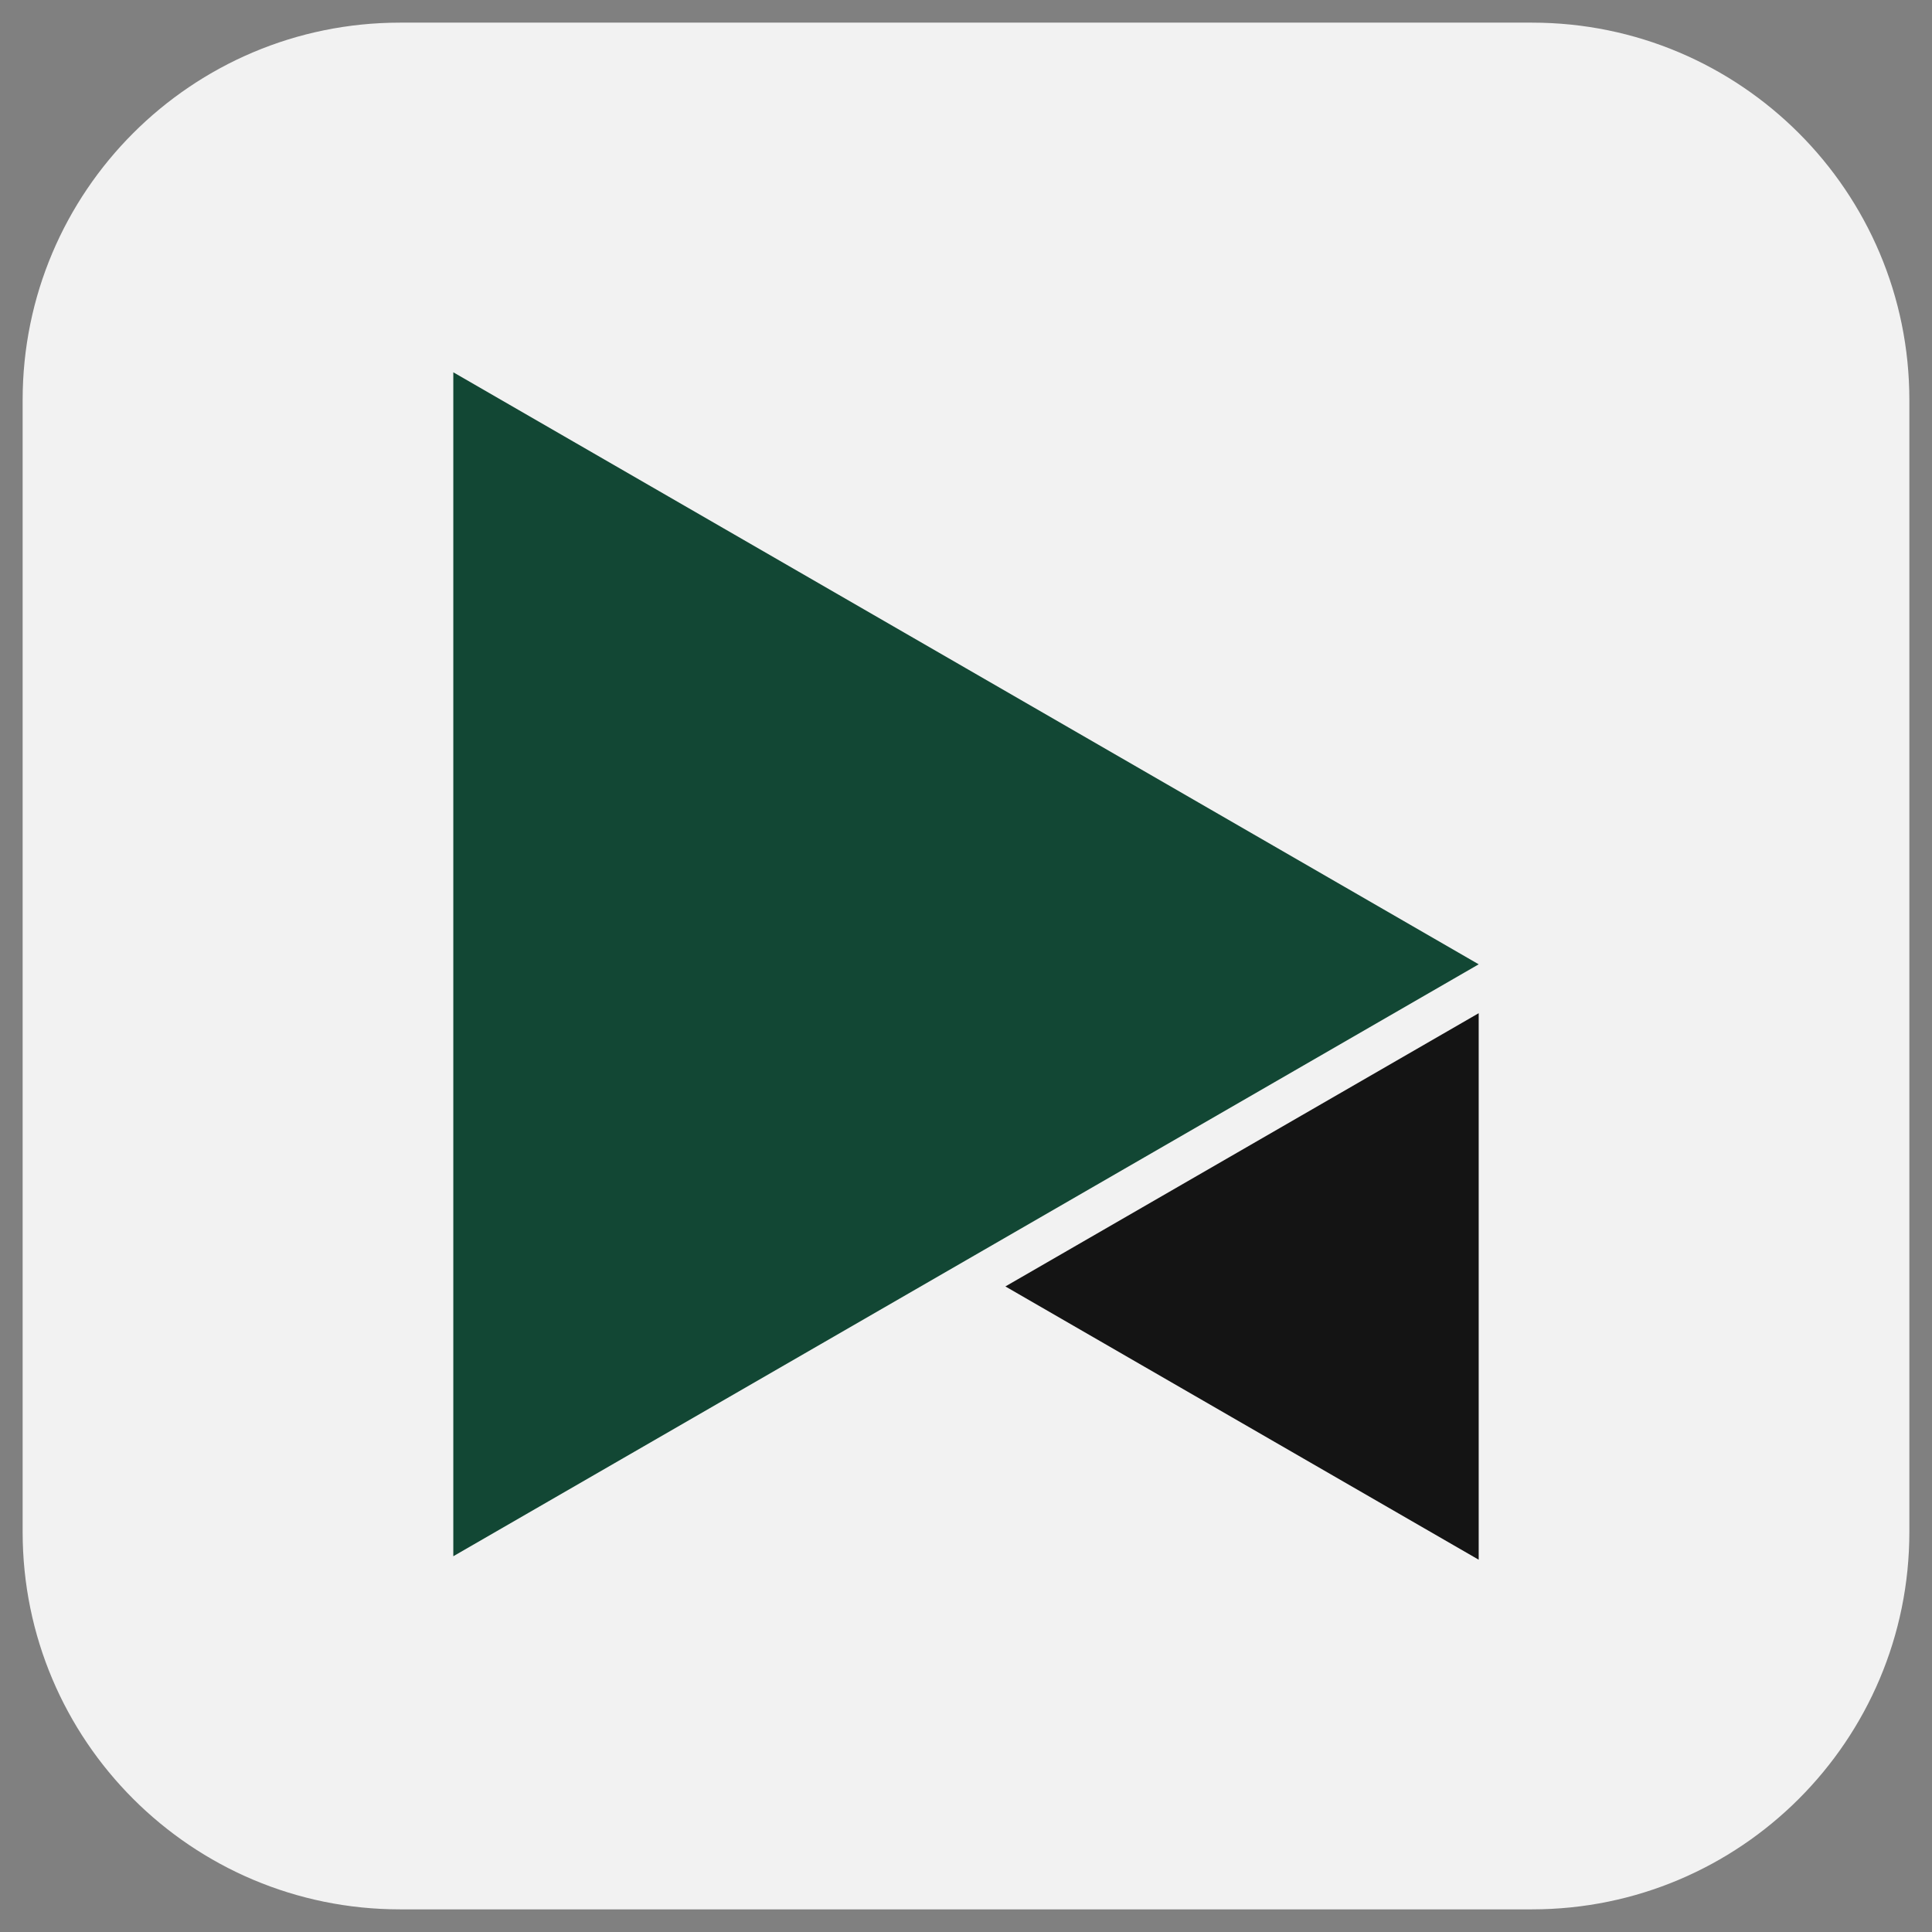 <?xml version="1.0" encoding="utf-8"?>
<!-- Generator: Adobe Illustrator 27.8.0, SVG Export Plug-In . SVG Version: 6.00 Build 0)  -->
<svg version="1.0" id="Capa_1" xmlns="http://www.w3.org/2000/svg" xmlns:xlink="http://www.w3.org/1999/xlink" x="0px" y="0px"
	 viewBox="0 0 512 512" enable-background="new 0 0 512 512" xml:space="preserve">
<rect x="0" y="0" width="512" height="512" fill="#808080" stroke="none"/>
<g>
	<path fill="#F2F2F2" d="M406,506H106C50.77,506,6,461.23,6,406V106C6,50.77,50.77,6,106,6h300c55.23,0,100,44.77,100,100v300
		C506,461.23,461.23,506,406,506z"/>
</g>
<g>
	<polygon fill="#141414" points="266.44,340.92 326.48,375.59 391.87,413.34 391.87,337.84 391.87,268.51 	"/>
	<path fill="#124734" d="M256,177.1L120.13,98.66v156.88v156.88L256,333.99l135.87-78.44L256,177.1z"/>
</g>
</svg>
